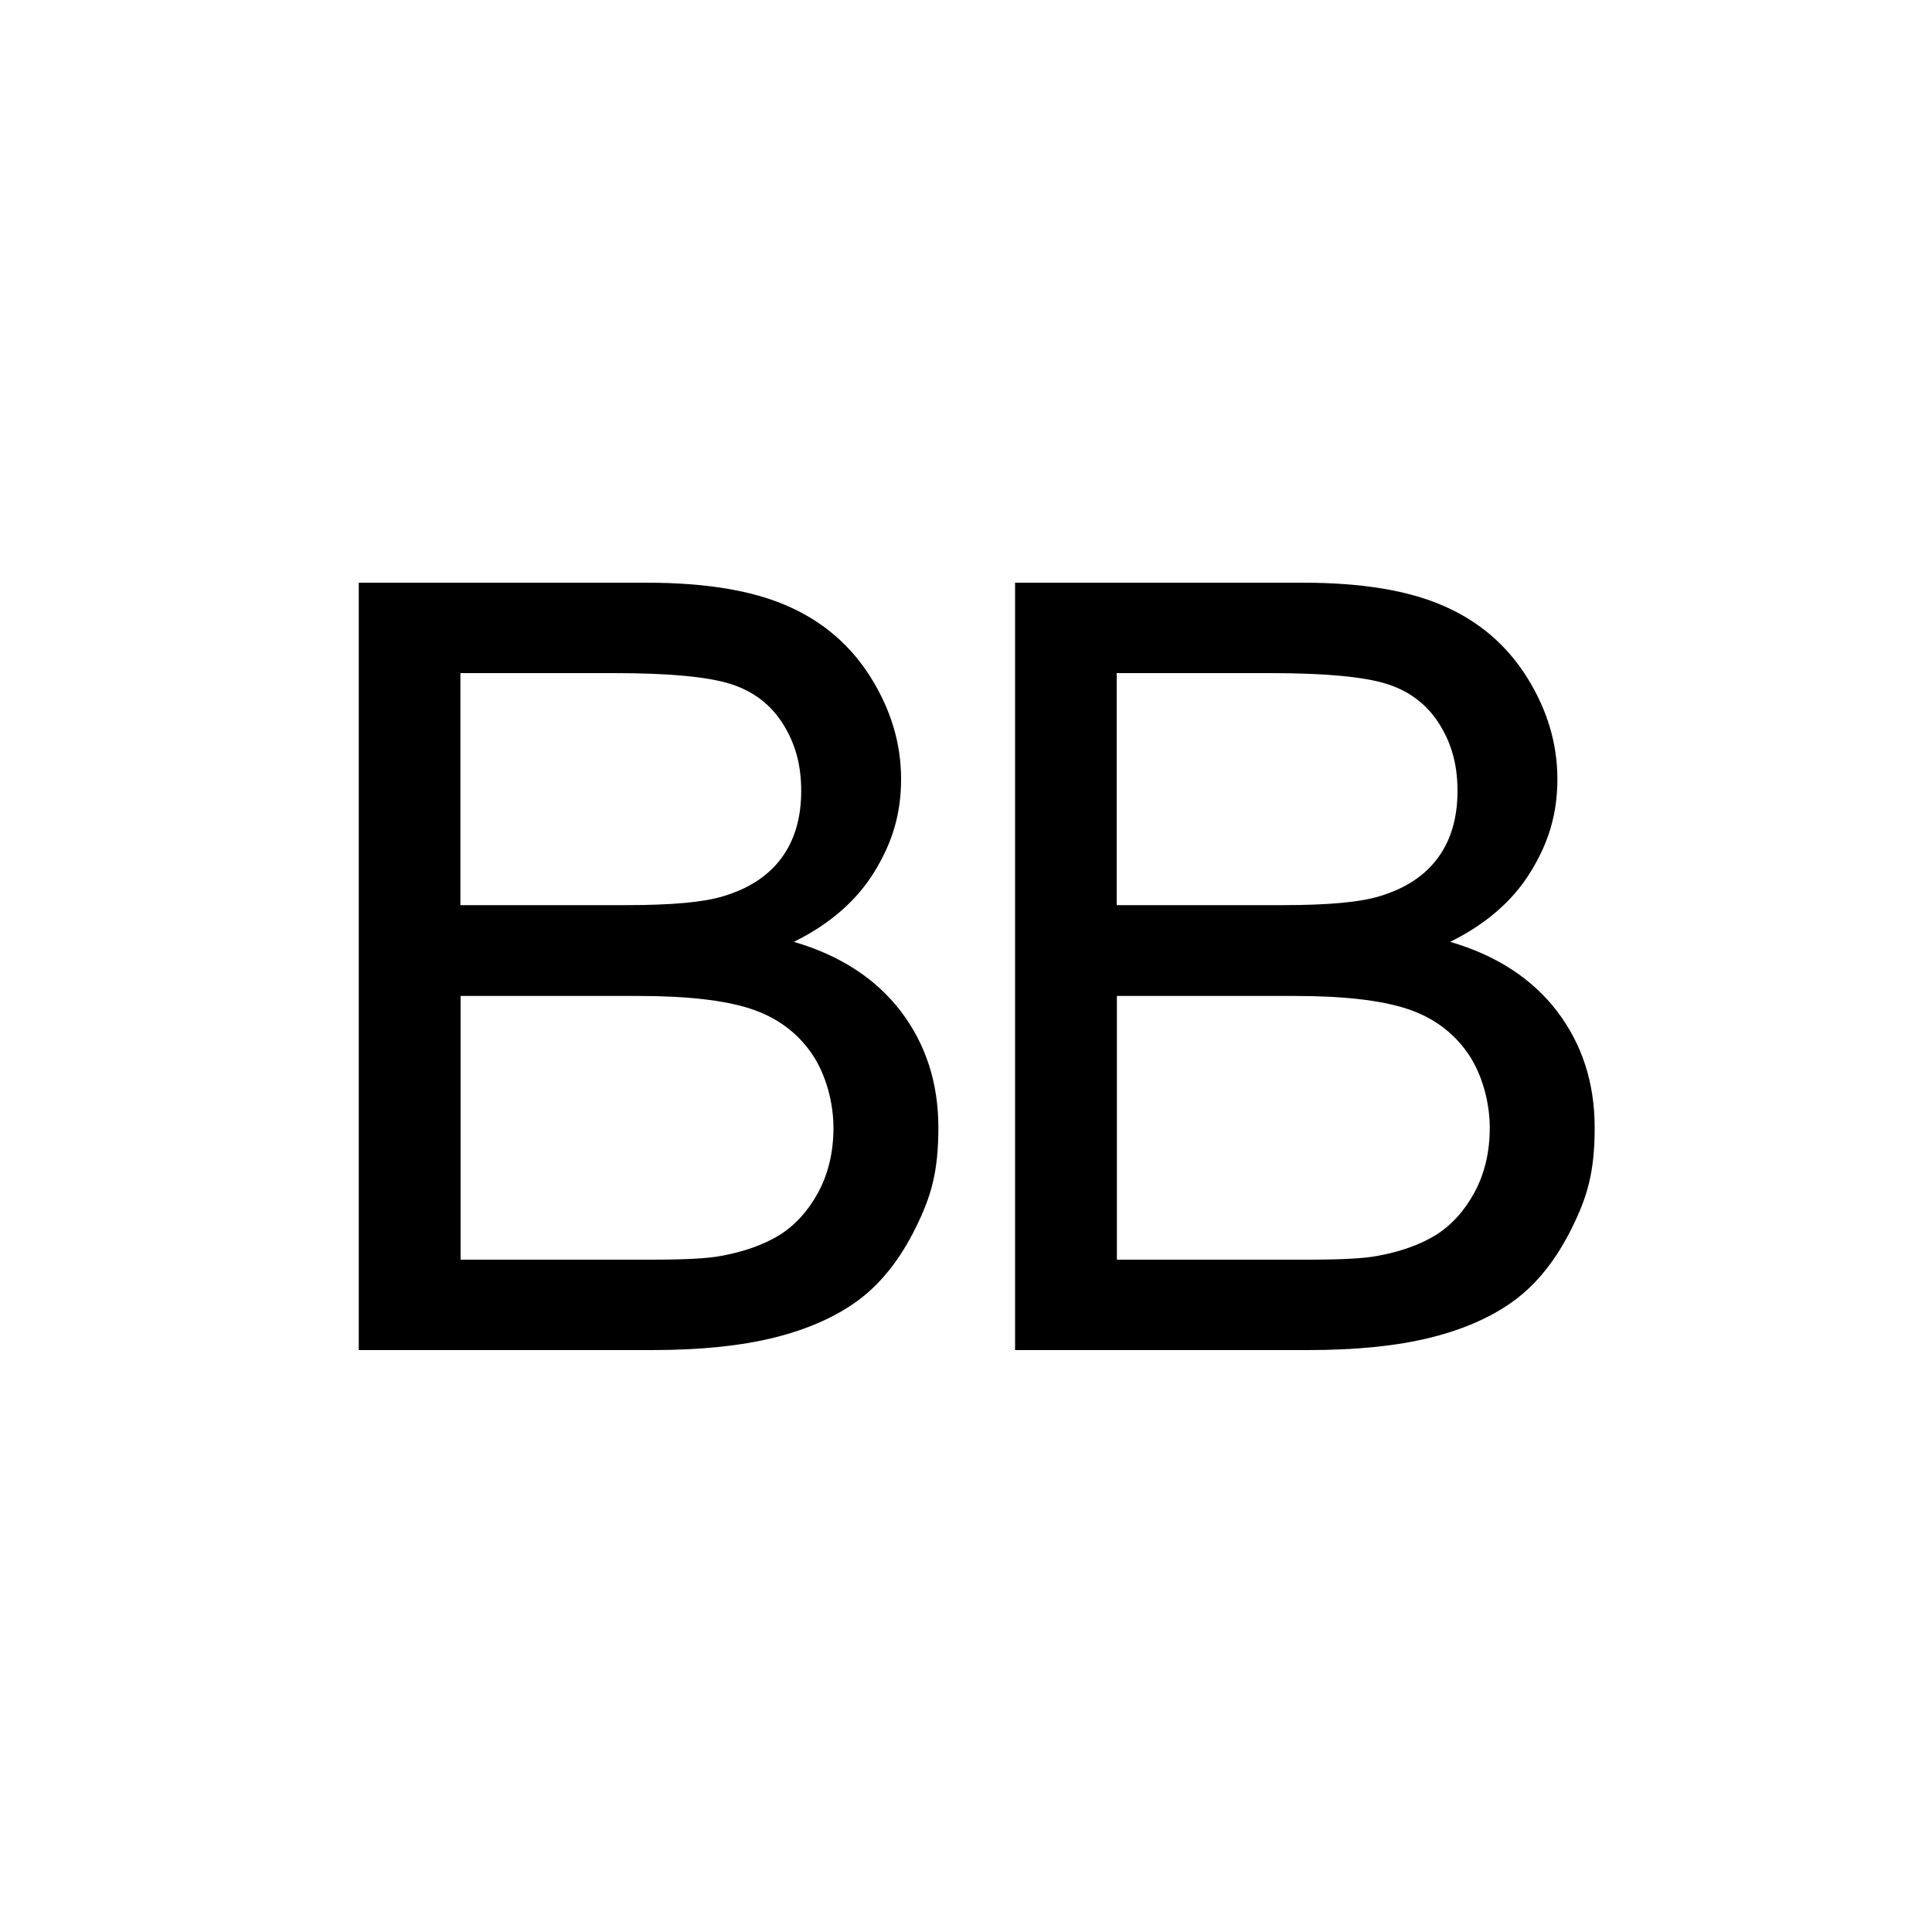 <?xml version="1.0" encoding="UTF-8"?>
<svg id="Ebene_1" xmlns="http://www.w3.org/2000/svg" version="1.1" viewBox="0 0 1000 1000">
  <!-- Generator: Adobe Illustrator 29.8.2, SVG Export Plug-In . SVG Version: 2.1.1 Build 3)  -->
  <defs>
    <style>
      .st0 {
        fill: none;
      }
    </style>
  </defs>
  <rect class="st0" x="64.5" y="301.5" width="871" height="430.4"/>
  <path d="M185.7,698.9v-397.3h149c30.4,0,54.7,4,73,12.1,18.3,8,32.7,20.4,43.1,37.1s15.6,34.2,15.6,52.4-4.6,33-13.8,48c-9.2,15-23.1,27.1-41.7,36.3,24,7,42.5,19.1,55.4,36,12.9,17,19.4,37,19.4,60.2s-3.9,35.9-11.8,51.9-17.6,28.3-29.1,37c-11.6,8.7-26.1,15.2-43.5,19.6-17.4,4.4-38.8,6.6-64.1,6.6h-151.5ZM238.3,468.5h85.9c23.3,0,40-1.5,50.1-4.6,13.4-4,23.4-10.6,30.2-19.8,6.8-9.2,10.2-20.8,10.2-34.7s-3.2-24.8-9.5-34.8-15.4-16.9-27.1-20.6-31.9-5.6-60.4-5.6h-79.4v120.1h0ZM238.3,652h98.9c17,0,28.9-.6,35.8-1.9,12.1-2.2,22.2-5.8,30.4-10.8,8.1-5.1,14.8-12.4,20.1-22.1,5.2-9.7,7.9-20.8,7.9-33.5s-3.8-27.7-11.4-38.6c-7.6-10.9-18.1-18.6-31.6-23s-32.8-6.6-58.1-6.6h-91.9v136.6h0Z"/>
  <path d="M525.4,698.9v-397.3h149c30.4,0,54.7,4,73,12.1,18.3,8,32.7,20.4,43.1,37.1,10.4,16.7,15.6,34.2,15.6,52.4s-4.6,33-13.8,48-23.1,27.1-41.7,36.3c24,7,42.5,19.1,55.4,36,12.9,17,19.4,37,19.4,60.2s-3.9,35.9-11.8,51.9c-7.9,16-17.6,28.3-29.1,37-11.6,8.7-26.1,15.2-43.5,19.6-17.4,4.4-38.8,6.6-64.1,6.6h-151.5ZM578,468.5h85.9c23.3,0,40-1.5,50.1-4.6,13.4-4,23.4-10.6,30.2-19.8s10.2-20.8,10.2-34.7-3.2-24.8-9.5-34.8-15.4-16.9-27.1-20.6c-11.7-3.7-31.9-5.6-60.4-5.6h-79.4v120.1ZM578,652h98.9c17,0,28.9-.6,35.8-1.9,12.1-2.2,22.2-5.8,30.4-10.8,8.1-5.1,14.8-12.4,20.1-22.1,5.2-9.7,7.9-20.8,7.9-33.5s-3.8-27.7-11.4-38.6c-7.6-10.9-18.1-18.6-31.6-23s-32.8-6.6-58.1-6.6h-91.9v136.6h-.1Z"/>
</svg>